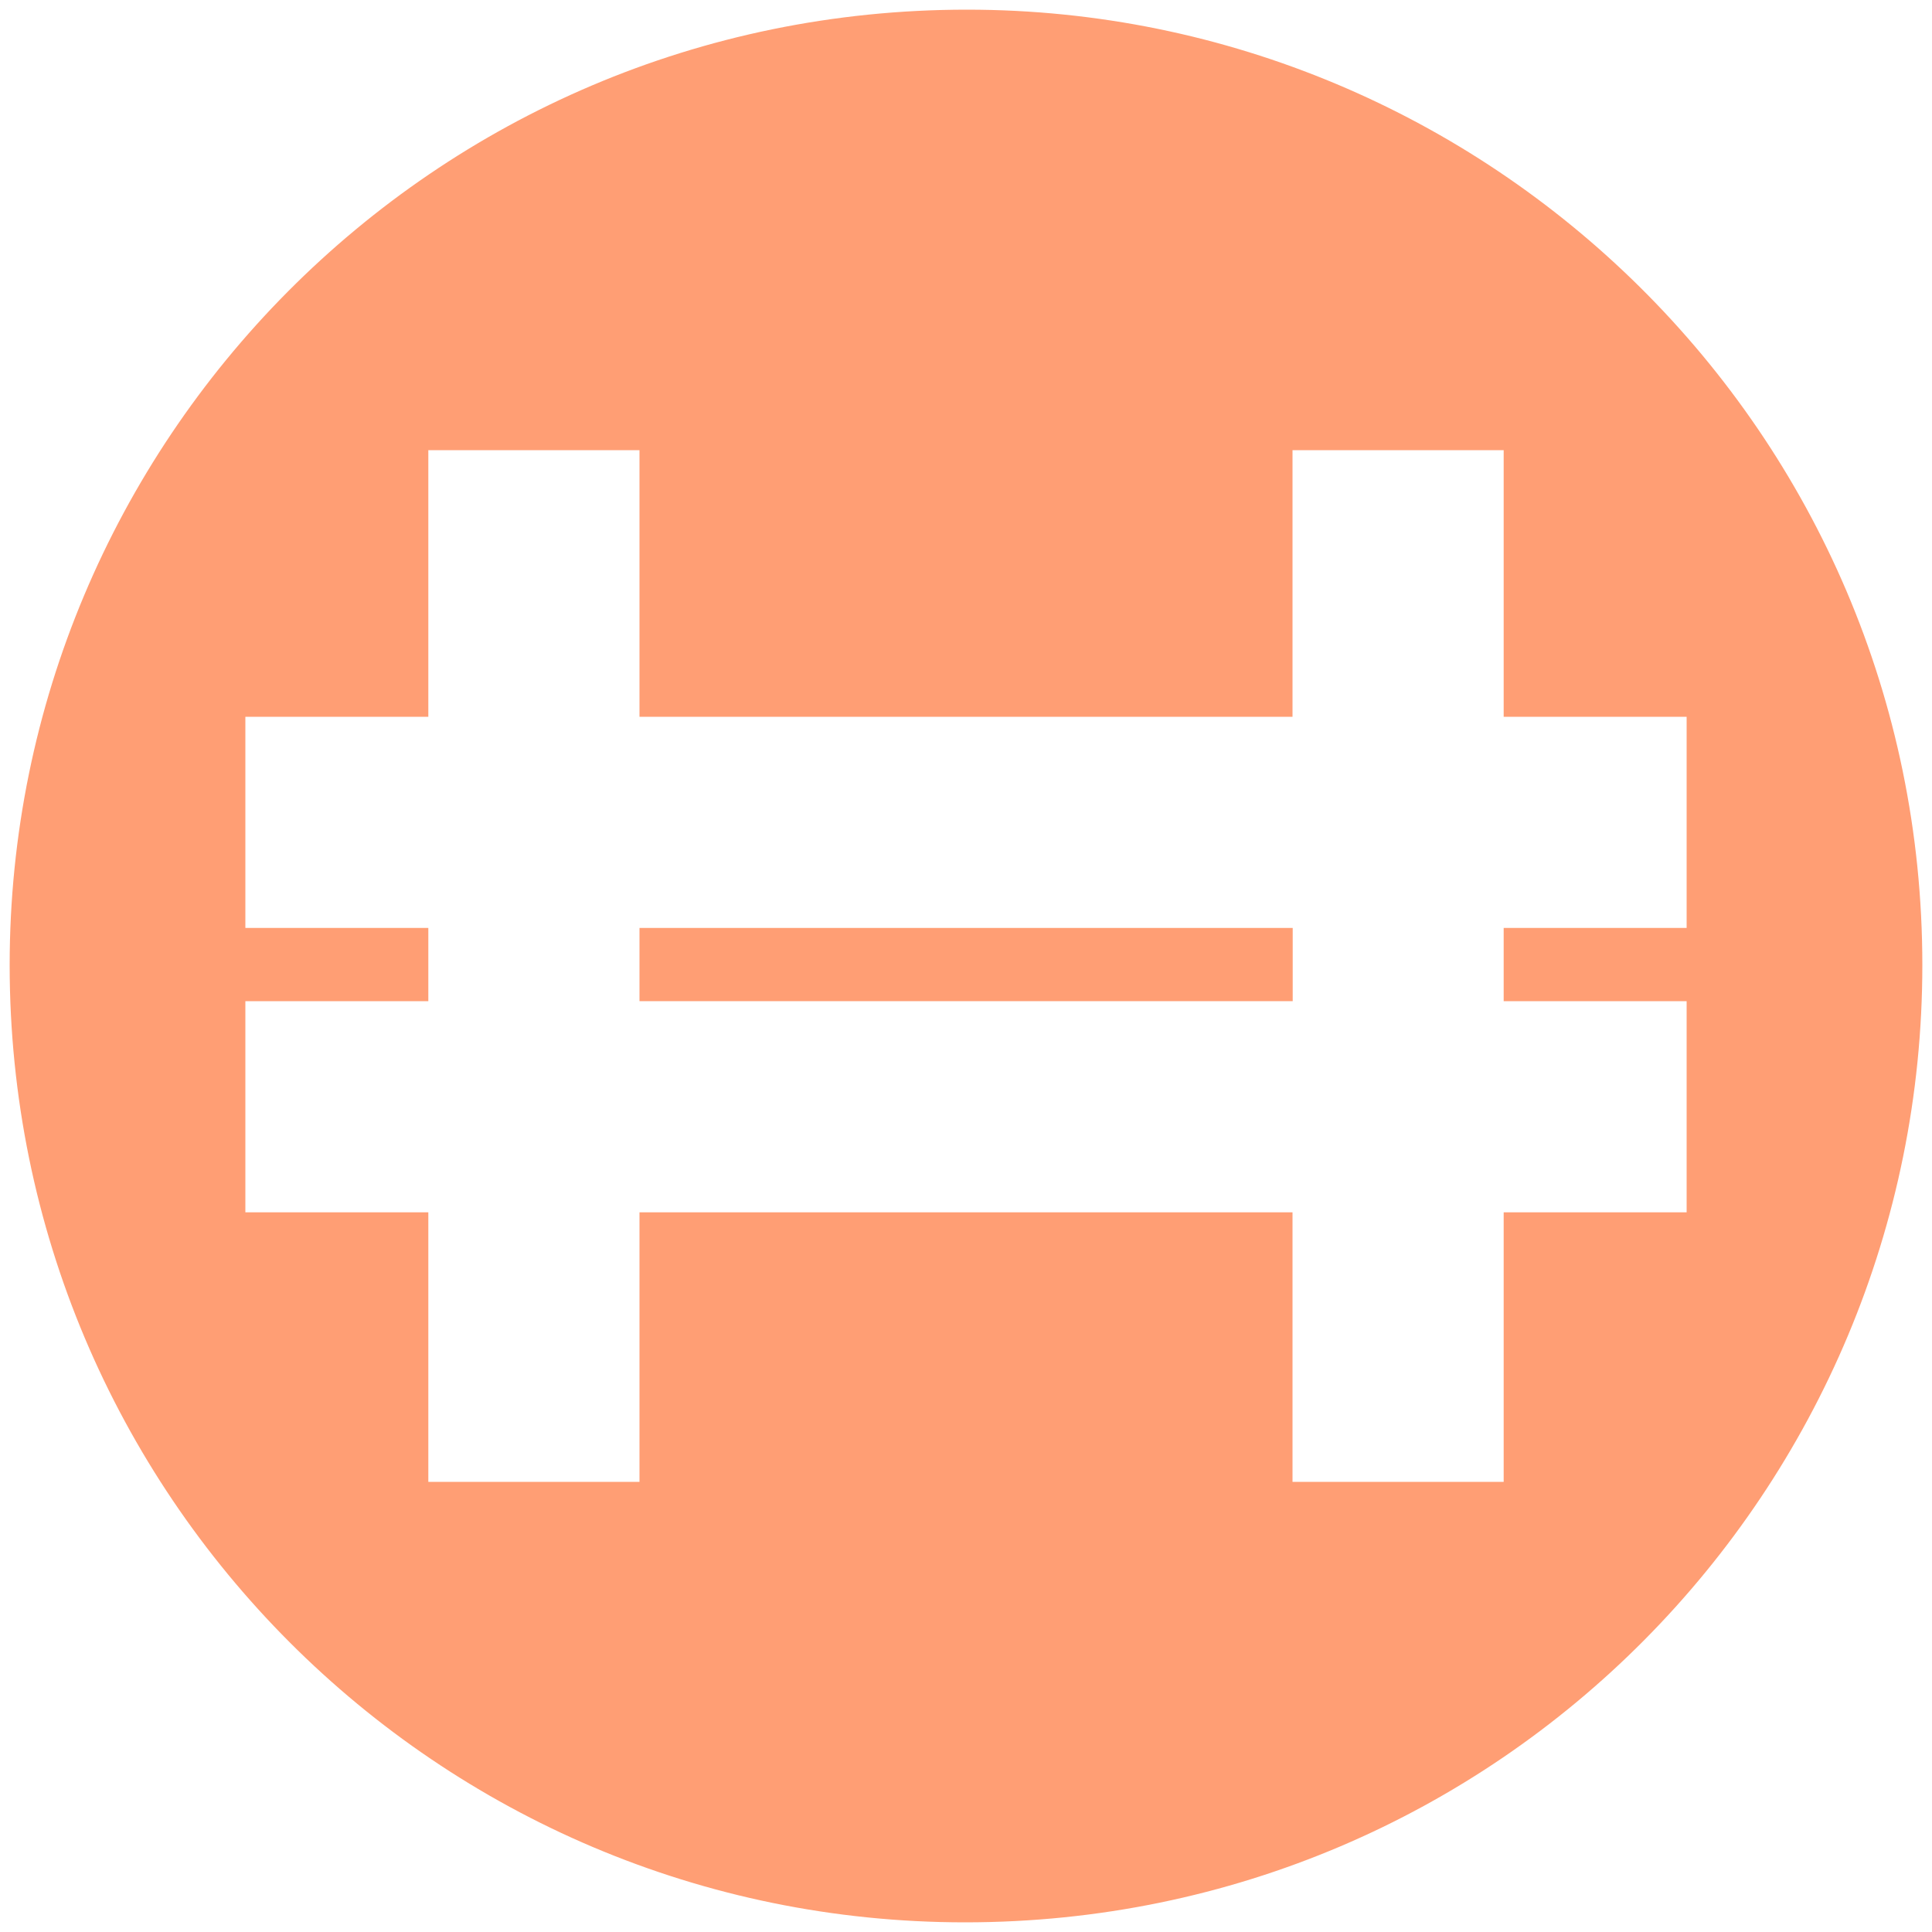 <?xml version="1.0" encoding="utf-8"?>
<!-- Generator: Adobe Illustrator 26.0.1, SVG Export Plug-In . SVG Version: 6.00 Build 0)  -->
<svg version="1.1" id="Layer_1" xmlns="http://www.w3.org/2000/svg" xmlns:xlink="http://www.w3.org/1999/xlink" x="0px" y="0px" viewBox="0 0 1000 1000" style="enable-background:new 0 0 1000 1000;" xml:space="preserve" fill="#FF9E74">
<g>
	<rect x="331" y="480.3" width="338.1" height="37.9"/>
	<path d="M500.5,5C223.6,5,5,229.5,5,499.5C5,773.5,226.5,995,499.5,995C776.4,995,995,770.5,995,499.5C995,223.6,770.5,5,500.5,5z
		 M873,518.2v109.3h-94.7V767H669V627.5H331V767H221.7V627.5H127V518.2h94.7v-37.9H127V371h94.7V233H331V371H669V233h109.3V371H873
		v109.3h-94.7v37.9H873z"/>
</g>
</svg>
